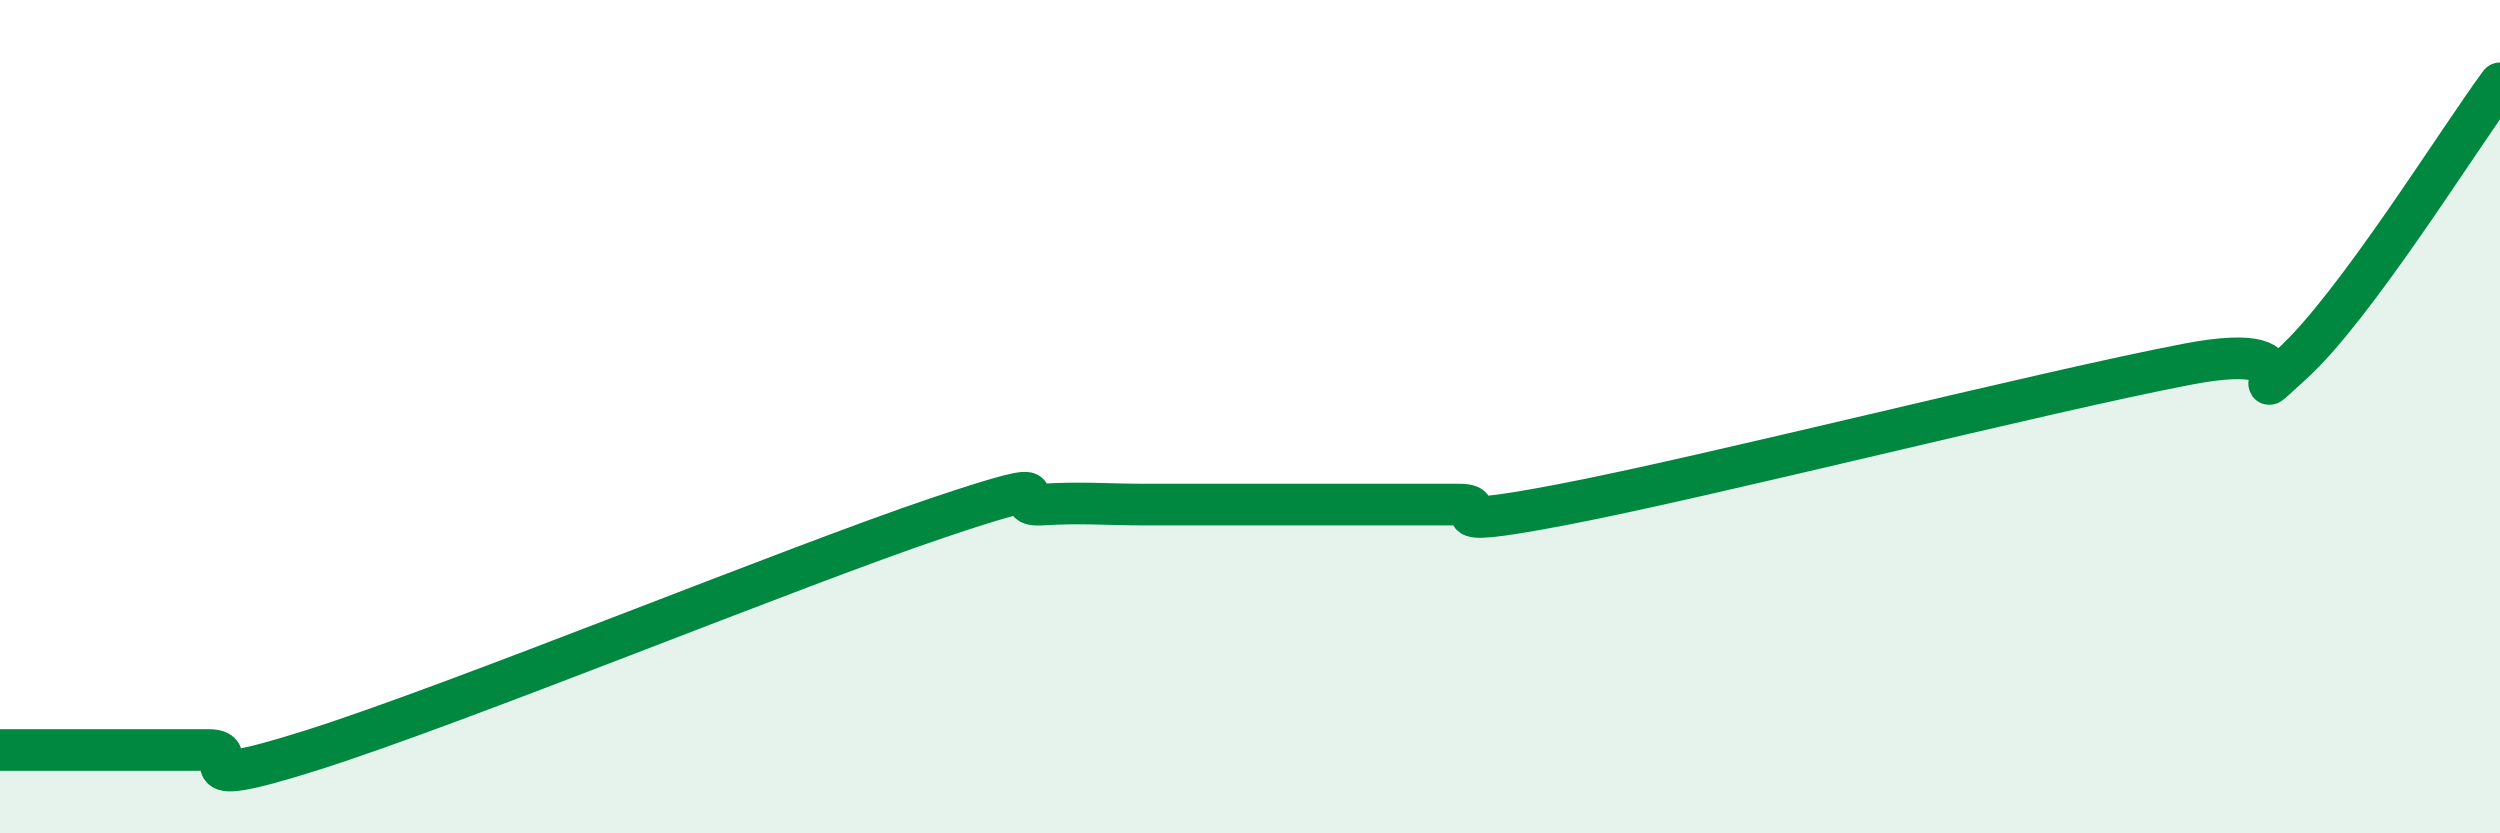 
    <svg width="60" height="20" viewBox="0 0 60 20" xmlns="http://www.w3.org/2000/svg">
      <path
        d="M 0,18 C 0.5,18 1.5,18 2.5,18 C 3.5,18 4,18 5,18 C 6,18 4,19.11 7.5,18 C 11,16.89 19,13.61 22.5,12.43 C 26,11.25 24,12.17 25,12.11 C 26,12.05 26.5,12.11 27.5,12.11 C 28.5,12.11 29,12.11 30,12.11 C 31,12.11 31.5,12.11 32.5,12.11 C 33.5,12.11 34,12.11 35,12.11 C 36,12.11 34,12.78 37.5,12.11 C 41,11.44 49,9.41 52.5,8.74 C 56,8.07 53.5,10.09 55,8.74 C 56.5,7.39 59,3.35 60,2L60 20L0 20Z"
        fill="#008740"
        opacity="0.1"
        stroke-linecap="round"
        stroke-linejoin="round"
      />
      <path
        d="M 0,18 C 0.5,18 1.5,18 2.5,18 C 3.5,18 4,18 5,18 C 6,18 4,19.11 7.5,18 C 11,16.89 19,13.61 22.5,12.43 C 26,11.25 24,12.17 25,12.11 C 26,12.05 26.5,12.11 27.5,12.11 C 28.5,12.11 29,12.11 30,12.11 C 31,12.11 31.5,12.11 32.5,12.11 C 33.5,12.11 34,12.11 35,12.11 C 36,12.11 34,12.78 37.5,12.11 C 41,11.44 49,9.41 52.5,8.74 C 56,8.07 53.5,10.09 55,8.74 C 56.5,7.39 59,3.35 60,2"
        stroke="#008740"
        stroke-width="1"
        fill="none"
        stroke-linecap="round"
        stroke-linejoin="round"
      />
    </svg>
  